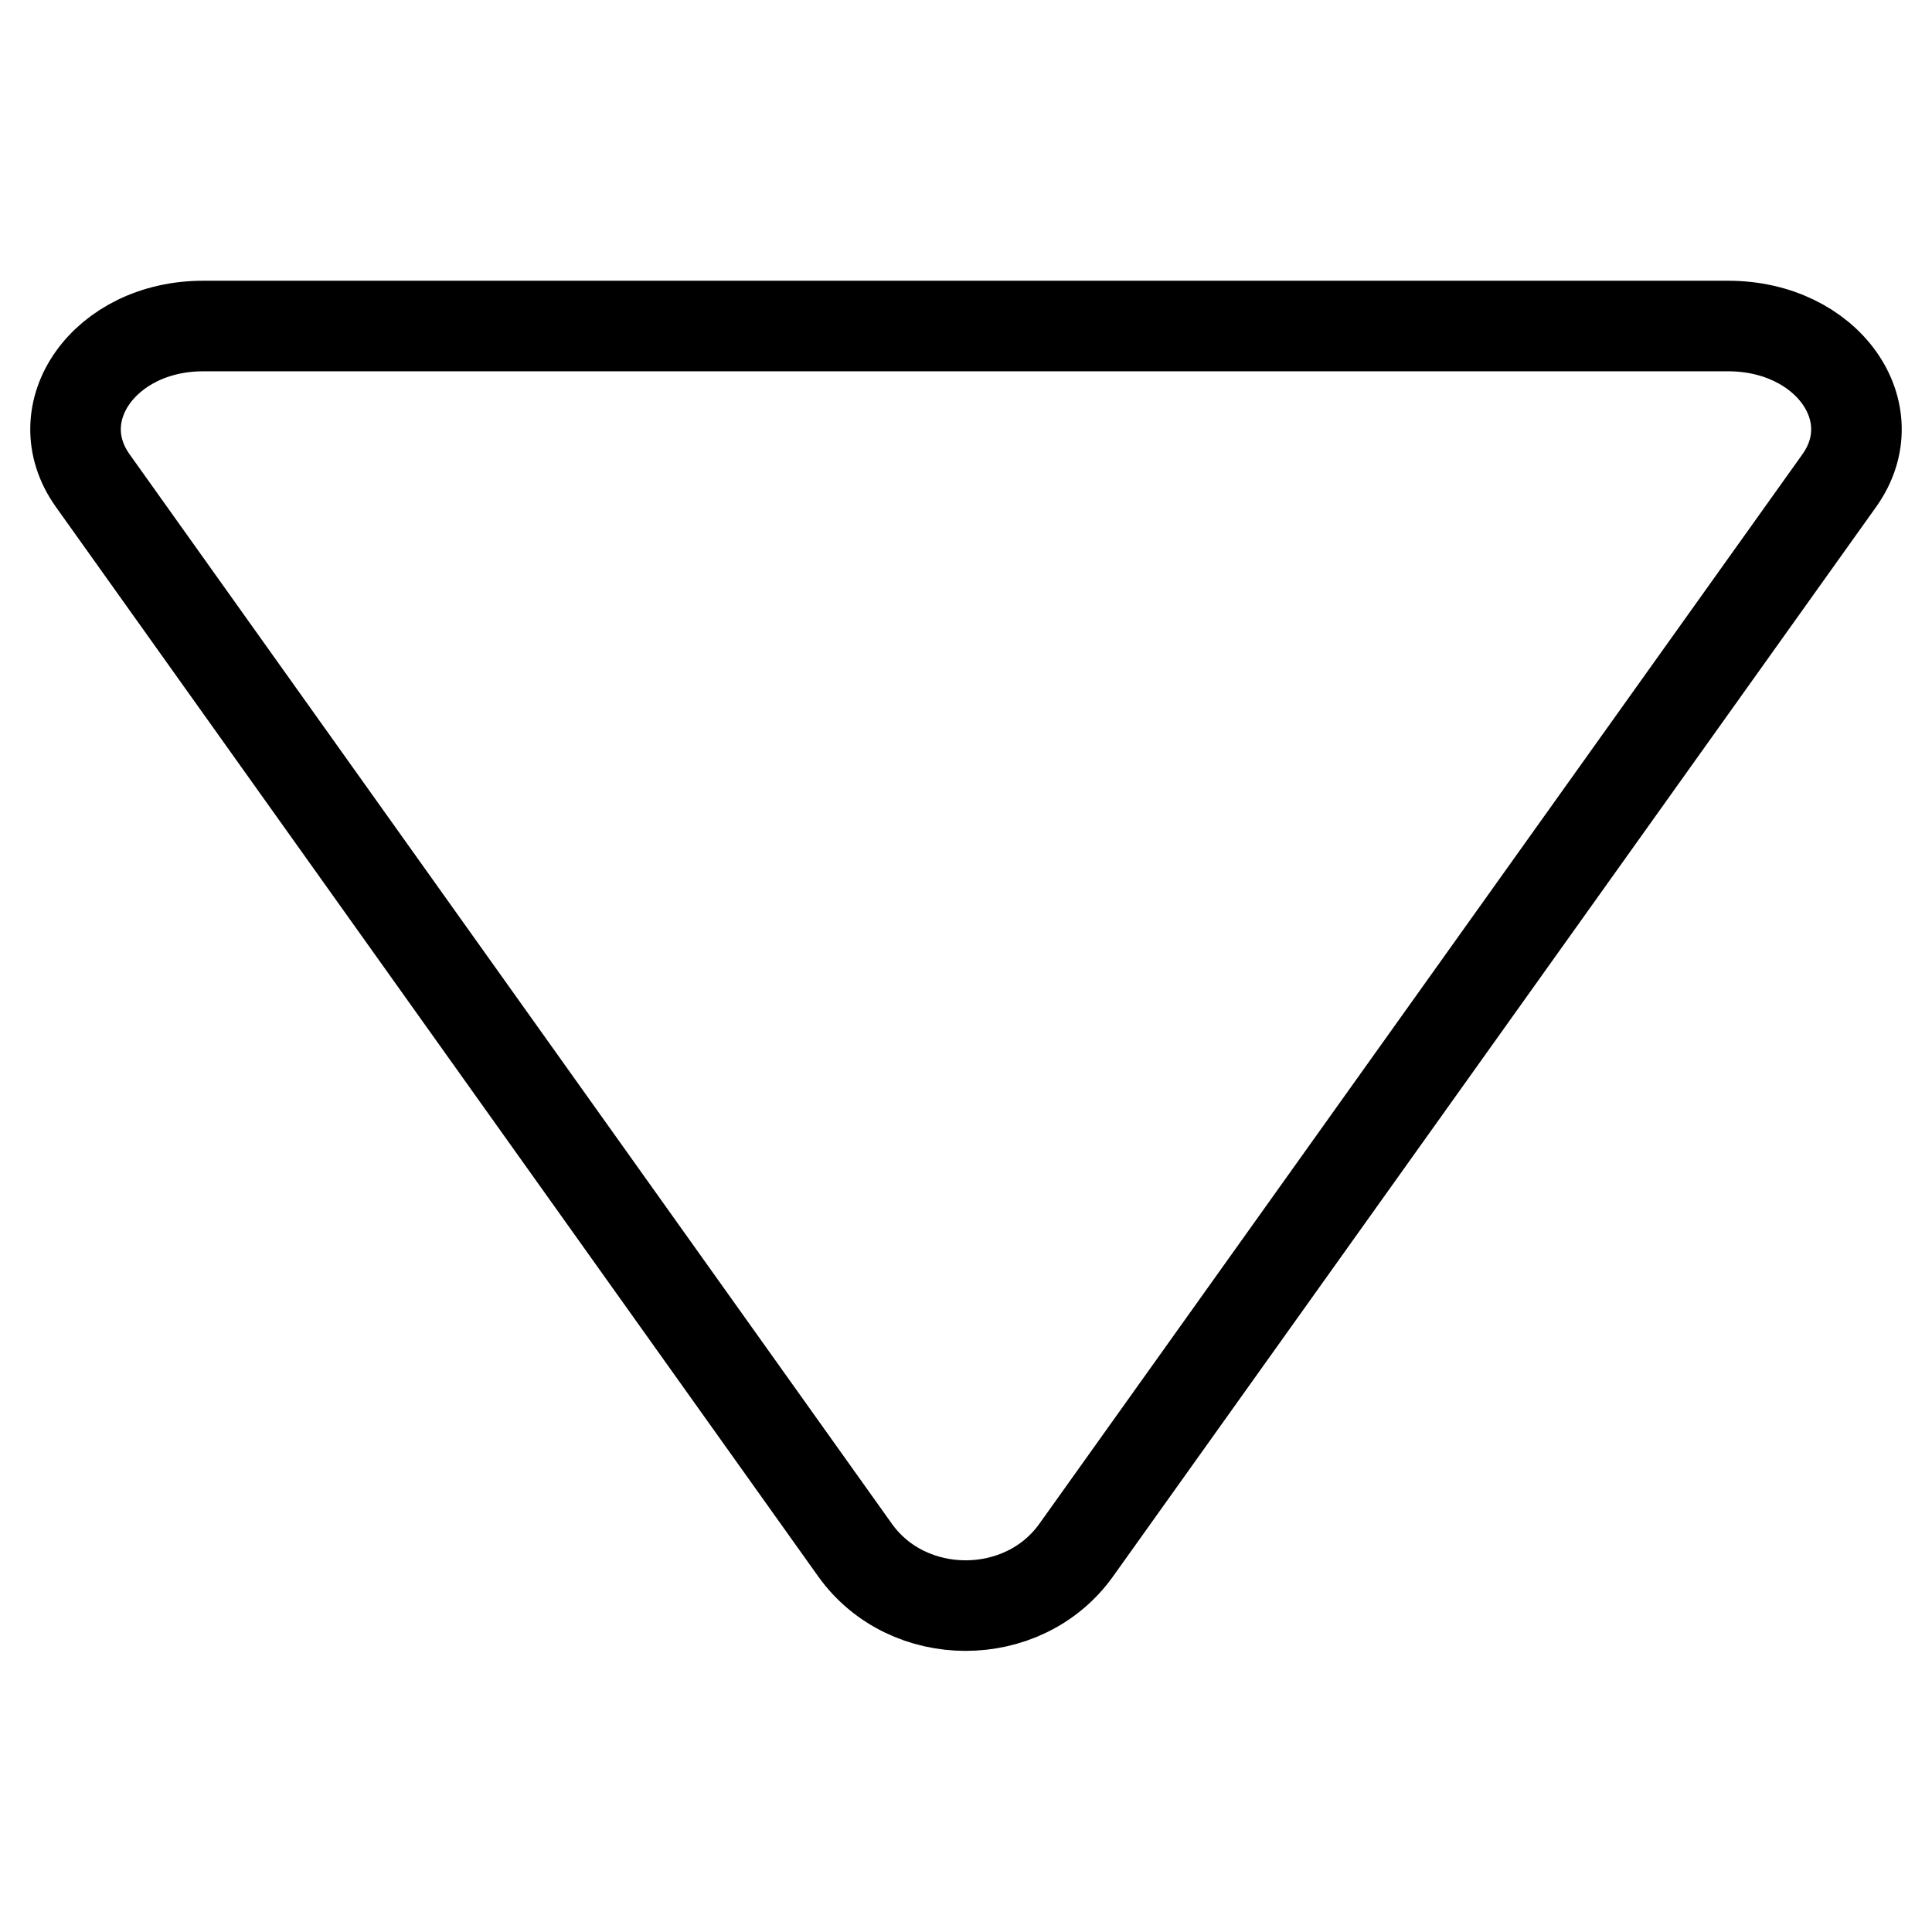 <?xml version="1.0" encoding="utf-8"?>
<!-- Svg Vector Icons : http://www.onlinewebfonts.com/icon -->
<!DOCTYPE svg PUBLIC "-//W3C//DTD SVG 1.1//EN" "http://www.w3.org/Graphics/SVG/1.1/DTD/svg11.dtd">
<svg version="1.1" xmlns="http://www.w3.org/2000/svg" xmlns:xlink="http://www.w3.org/1999/xlink" x="0px" y="0px" viewBox="0 0 256 256" enable-background="new 0 0 256 256" xml:space="preserve">
<g><g><path stroke-width="12" fill-opacity="0" stroke="#000000"  d="M243.7,63.7L142.6,205.4c-7,9.8-22.3,9.8-29.3,0L12.3,63.7c-6.5-9.1,1.6-20.5,14.6-20.5H229C242.1,43.2,250.2,54.6,243.7,63.7z"/></g></g>
</svg>